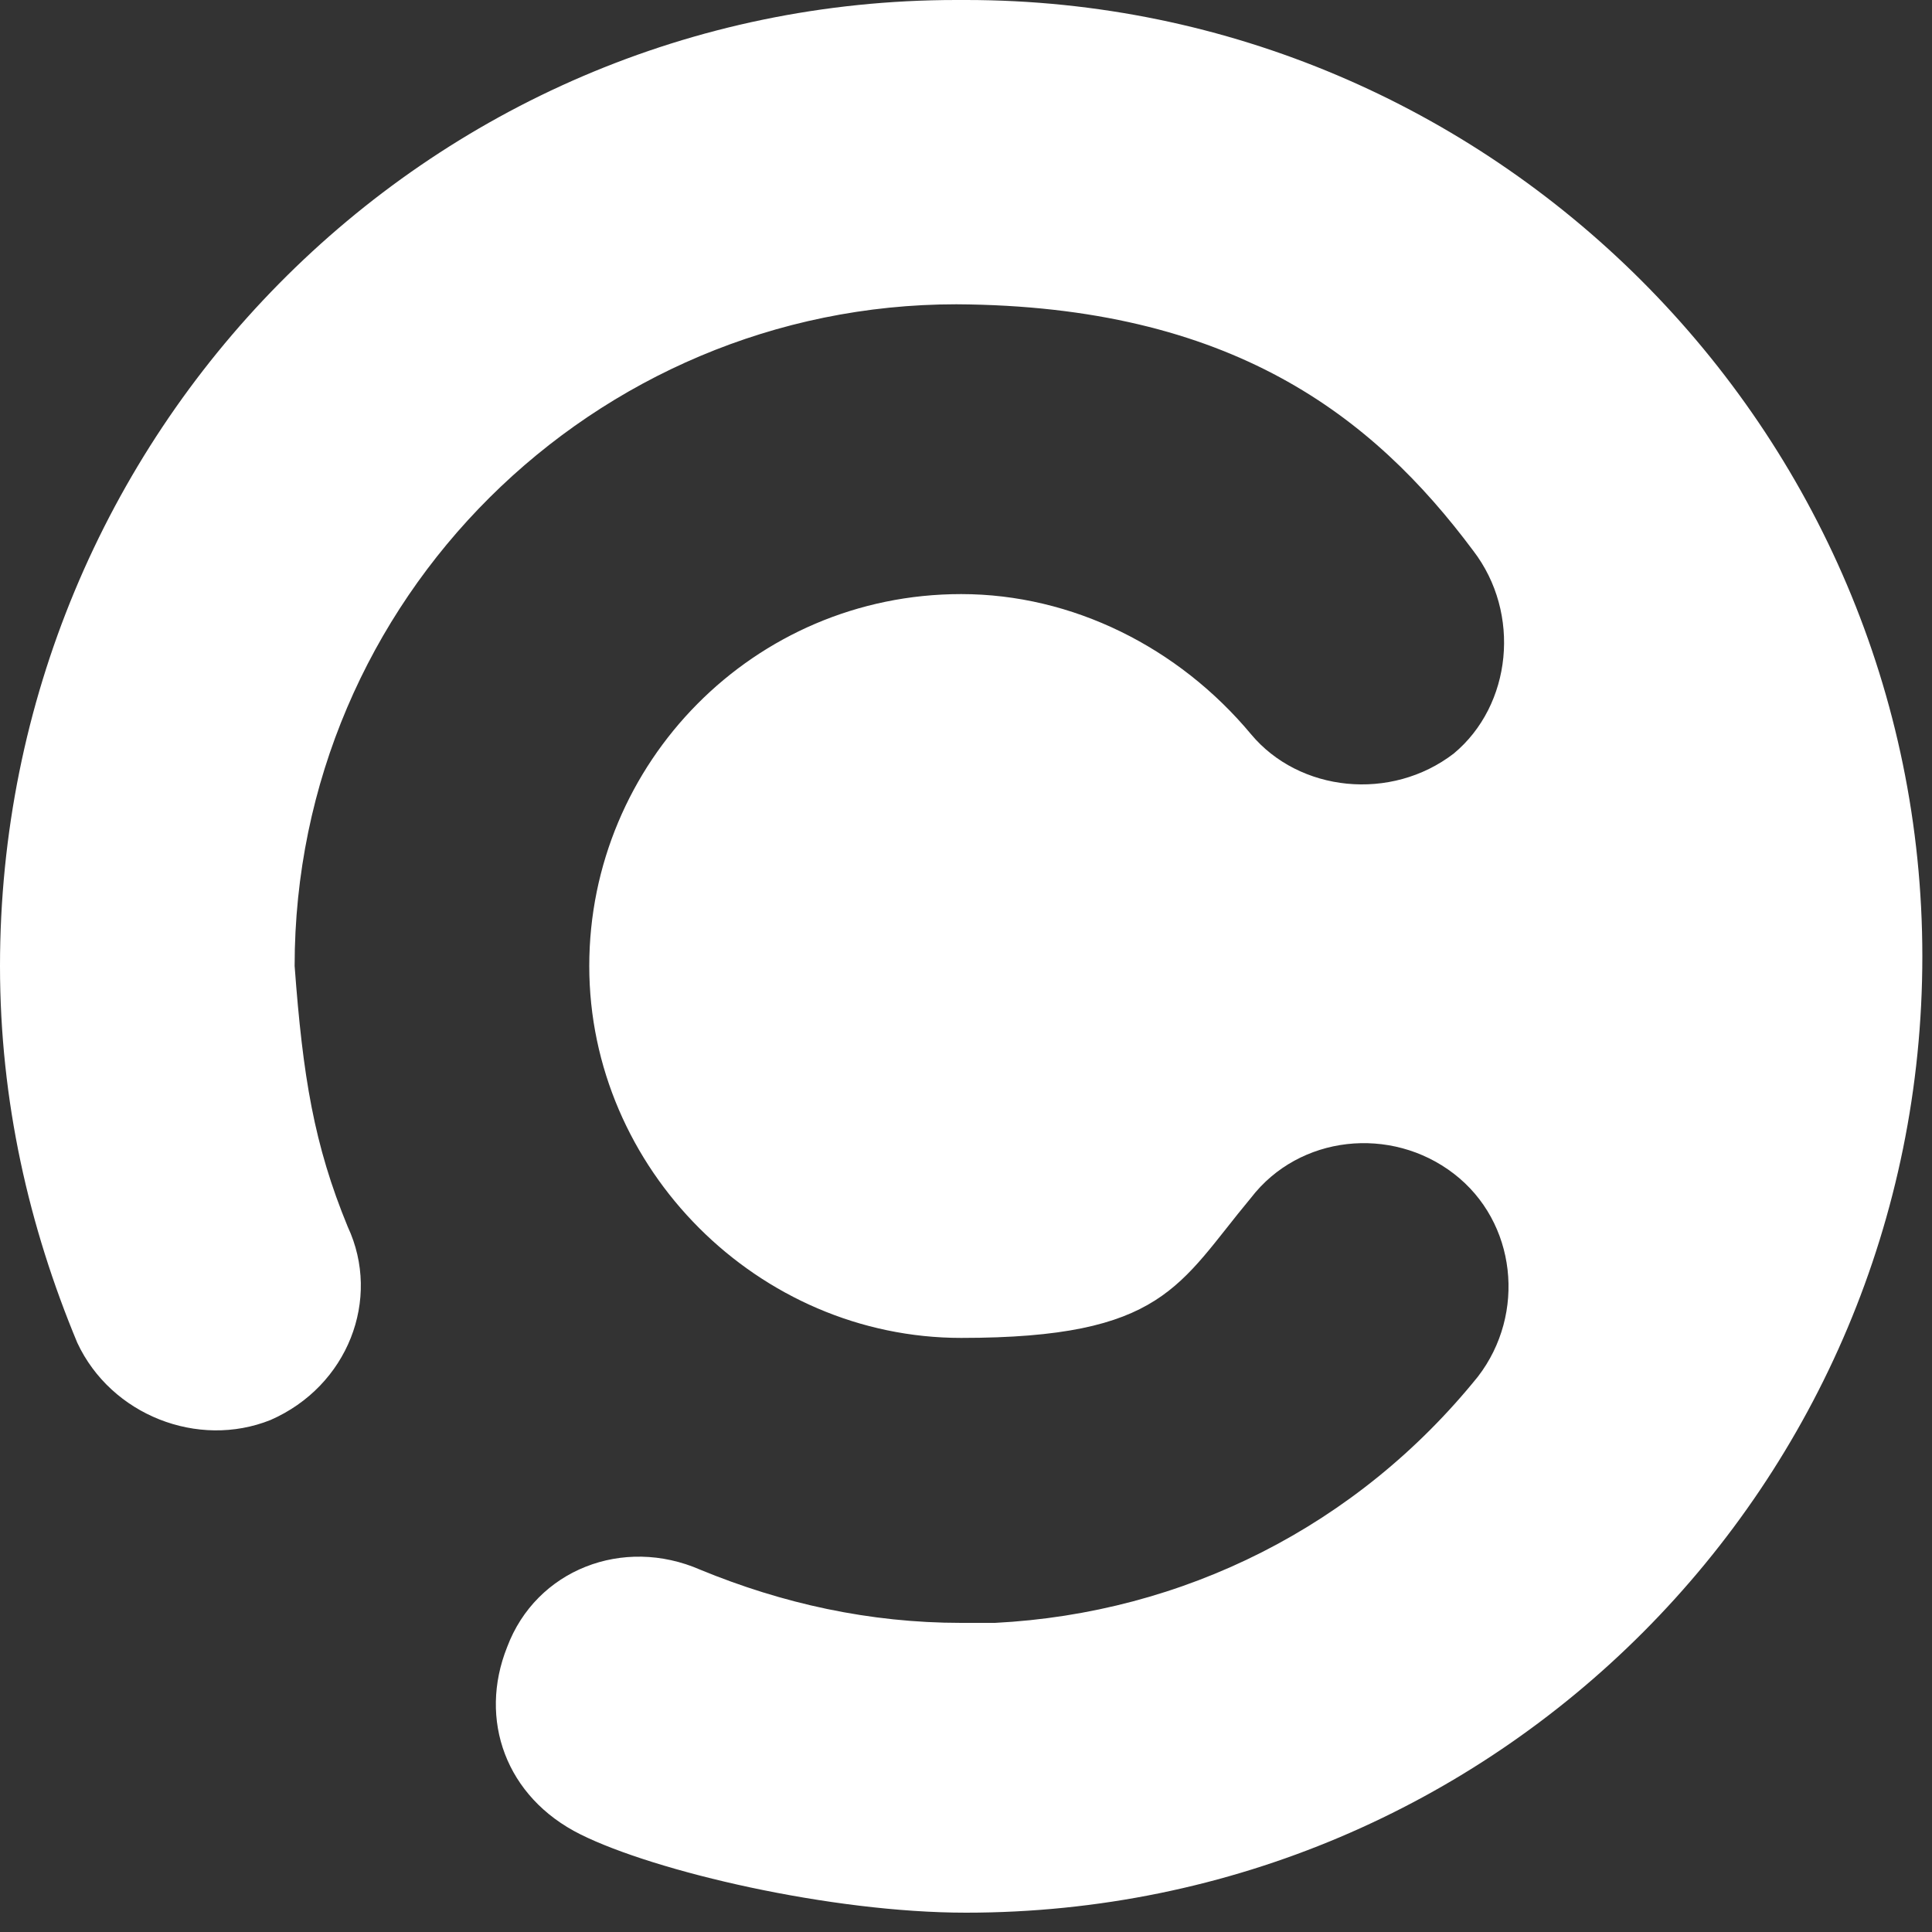 <?xml version="1.0" encoding="UTF-8"?>
<svg xmlns="http://www.w3.org/2000/svg" width="40" height="40" viewBox="0 0 40 40" fill="none">
  <rect x="0" y="0" width="40" height="40" fill="#333333" stroke="none"/>
  <path d="M19.8 0C8.8 0 0 9 0 20C0 22.8 0.6 25.4 1.6 27.8C2.3 29.3 4.1 30 5.6 29.4C7.2 28.7 7.9 26.9 7.2 25.4C6.5 23.7 6.27 22.29 6.1 20C6.1 12.4 12.3 6.3 19.8 6.3C25.49 6.33 28.42 8.61 30.5 11.4C31.5 12.7 31.3 14.6 30.1 15.6C28.8 16.6 26.9 16.4 25.9 15.2C24.4 13.4 22.2 12.3 19.9 12.3C15.6 12.3 12.2 15.8 12.2 20C12.2 24.2 15.7 27.7 19.9 27.7C24.1 27.7 24.4 26.6 25.9 24.8C26.9 23.5 28.8 23.3 30.1 24.3C31.4 25.3 31.6 27.2 30.6 28.5C28.1 31.6 24.5 33.4 20.6 33.6H19.9C18 33.6 16.2 33.2 14.5 32.5C12.9 31.8 11.1 32.5 10.5 34.1C9.9 35.6 10.47 37.21 12.02 37.98C13.57 38.75 17.2 39.6 20 39.6C31 39.6 39.8 30.7 39.8 19.8C39.8 8.9 30.9 0 20 0H19.8Z" fill="white"></path>
</svg>
